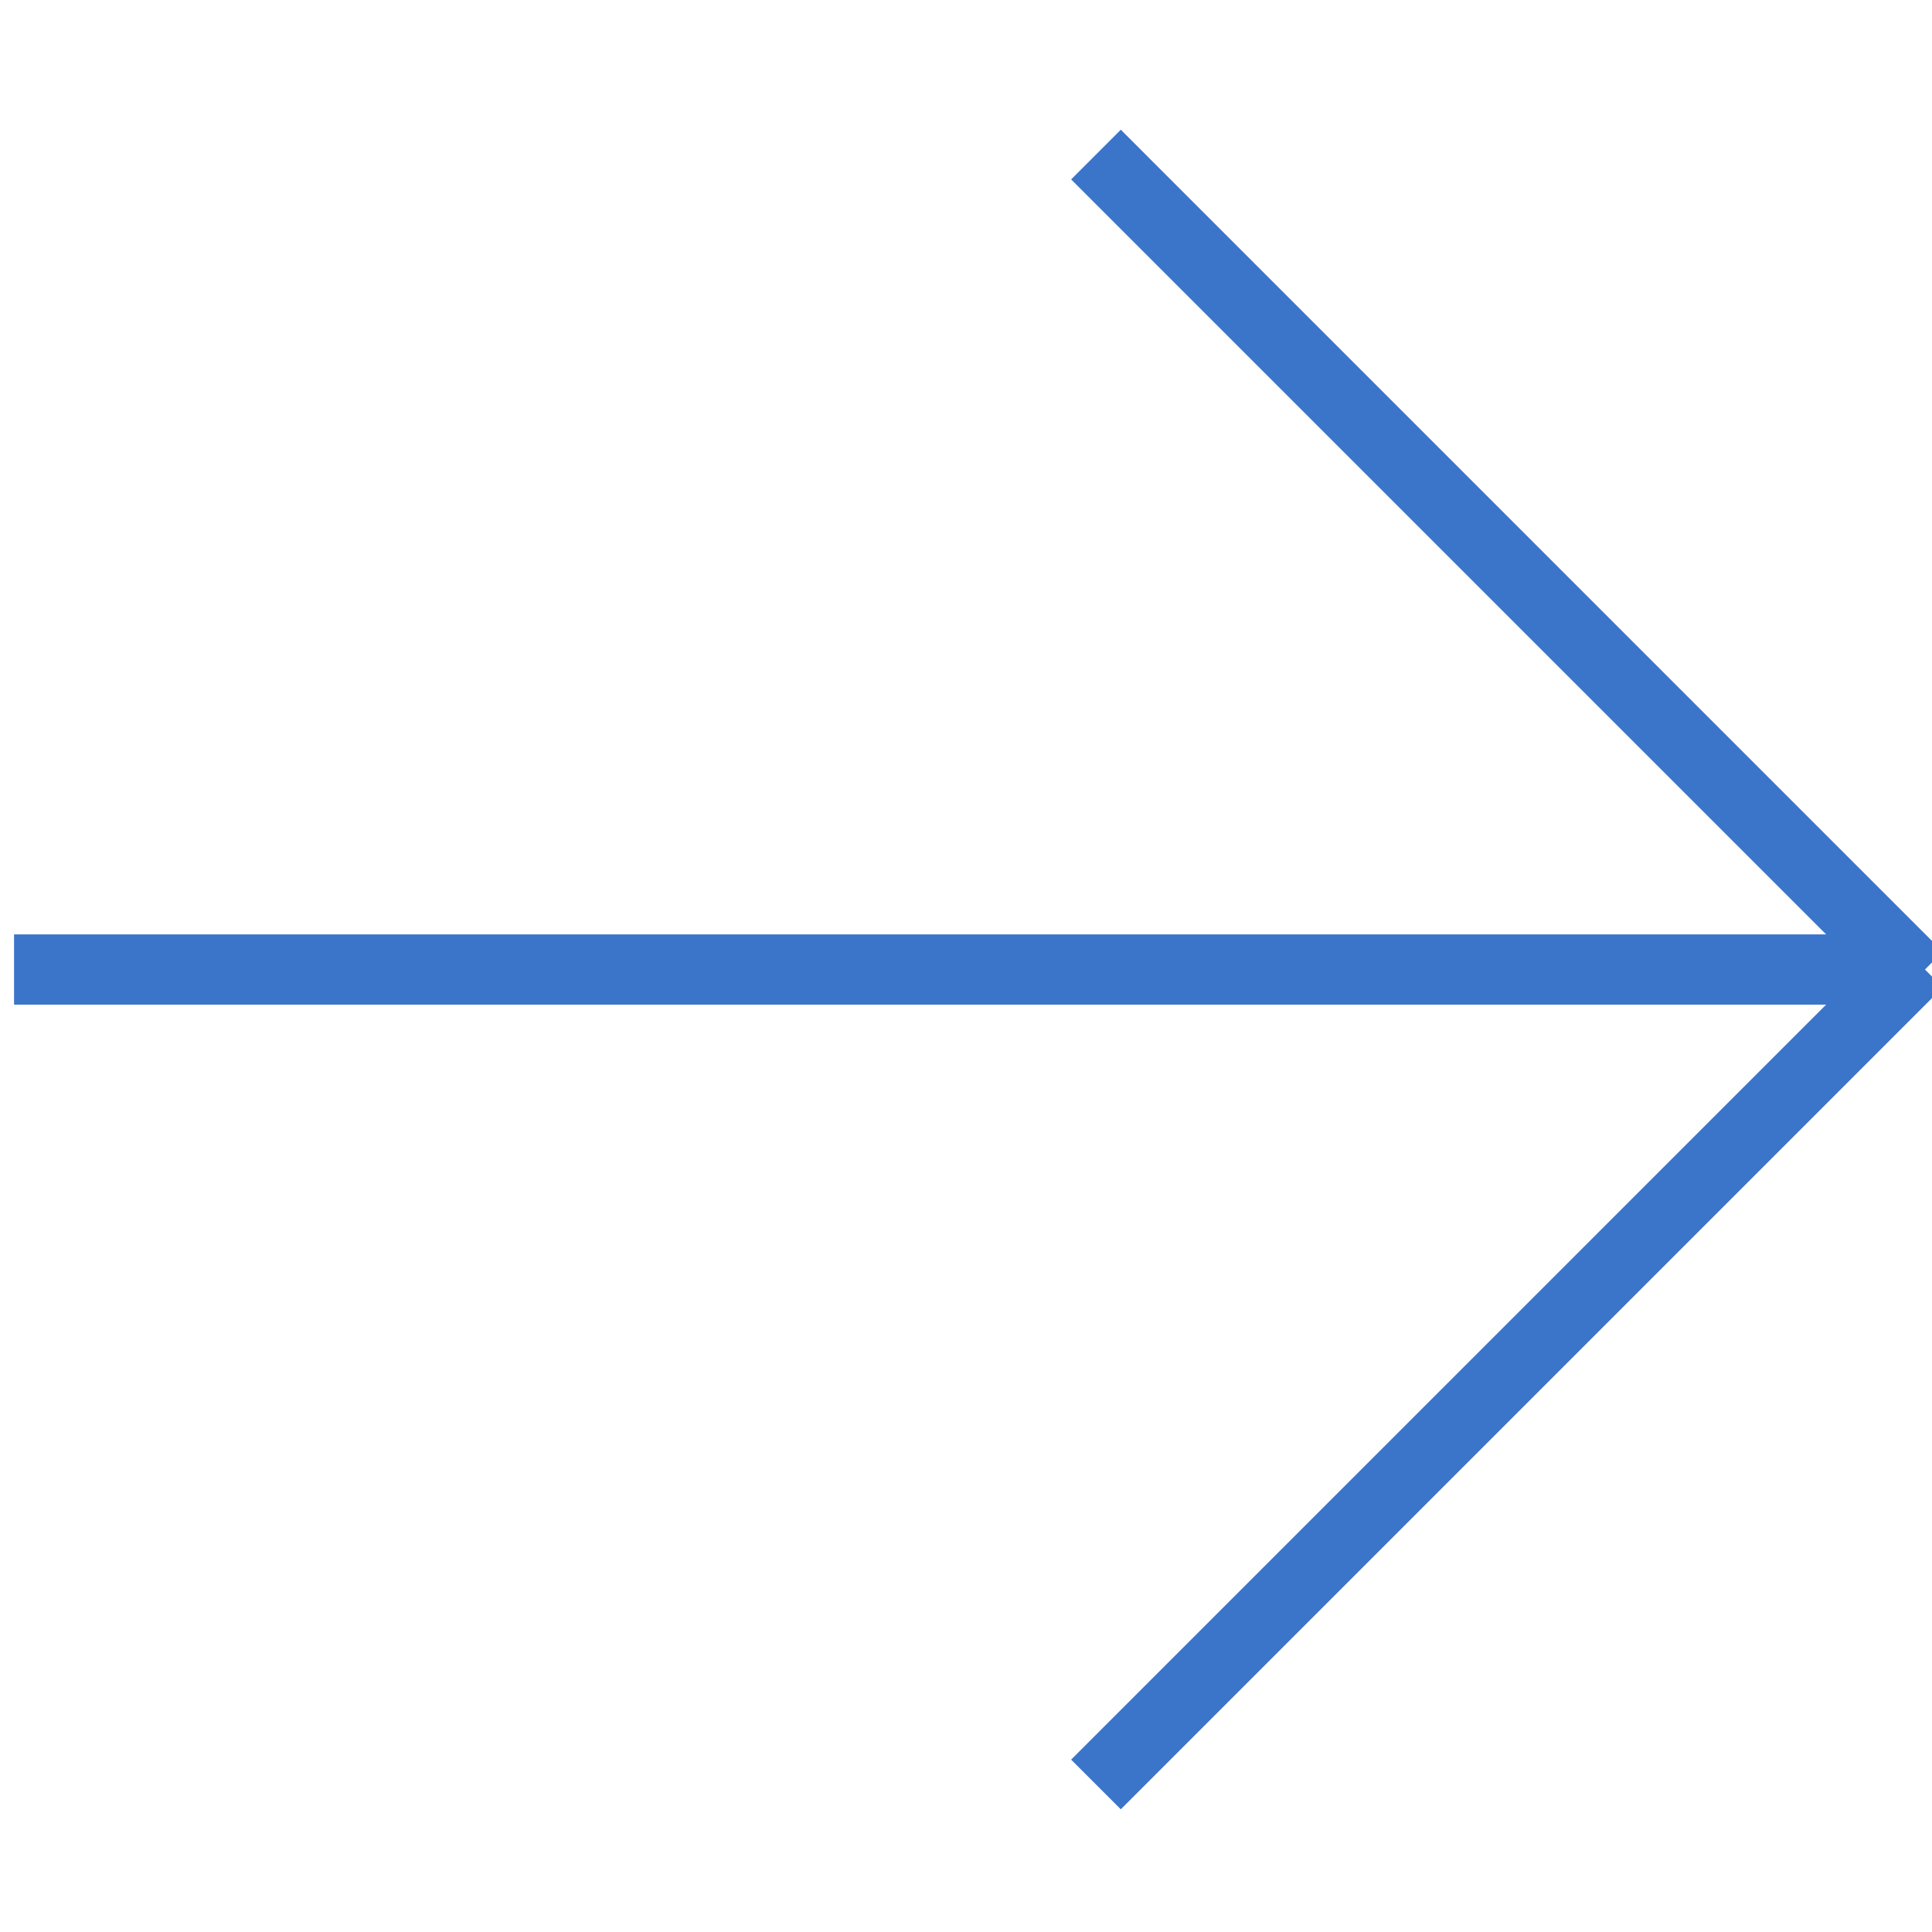 <?xml version="1.0" encoding="UTF-8"?> <svg xmlns="http://www.w3.org/2000/svg" xmlns:xlink="http://www.w3.org/1999/xlink" version="1.1" id="Слой_1" x="0px" y="0px" viewBox="0 0 55 55" style="enable-background:new 0 0 55 55;" xml:space="preserve"> <style type="text/css"> .st0{fill:none;stroke:#3B75CA;stroke-width:2;stroke-miterlimit:10;} </style> <line class="st0" x1="0.4" y1="27.6" x2="54.4" y2="27.6"></line> <line class="st0" x1="54.6" y1="27.8" x2="31.2" y2="4.4"></line> <line class="st0" x1="54.6" y1="27.4" x2="31.2" y2="50.8"></line> </svg> 